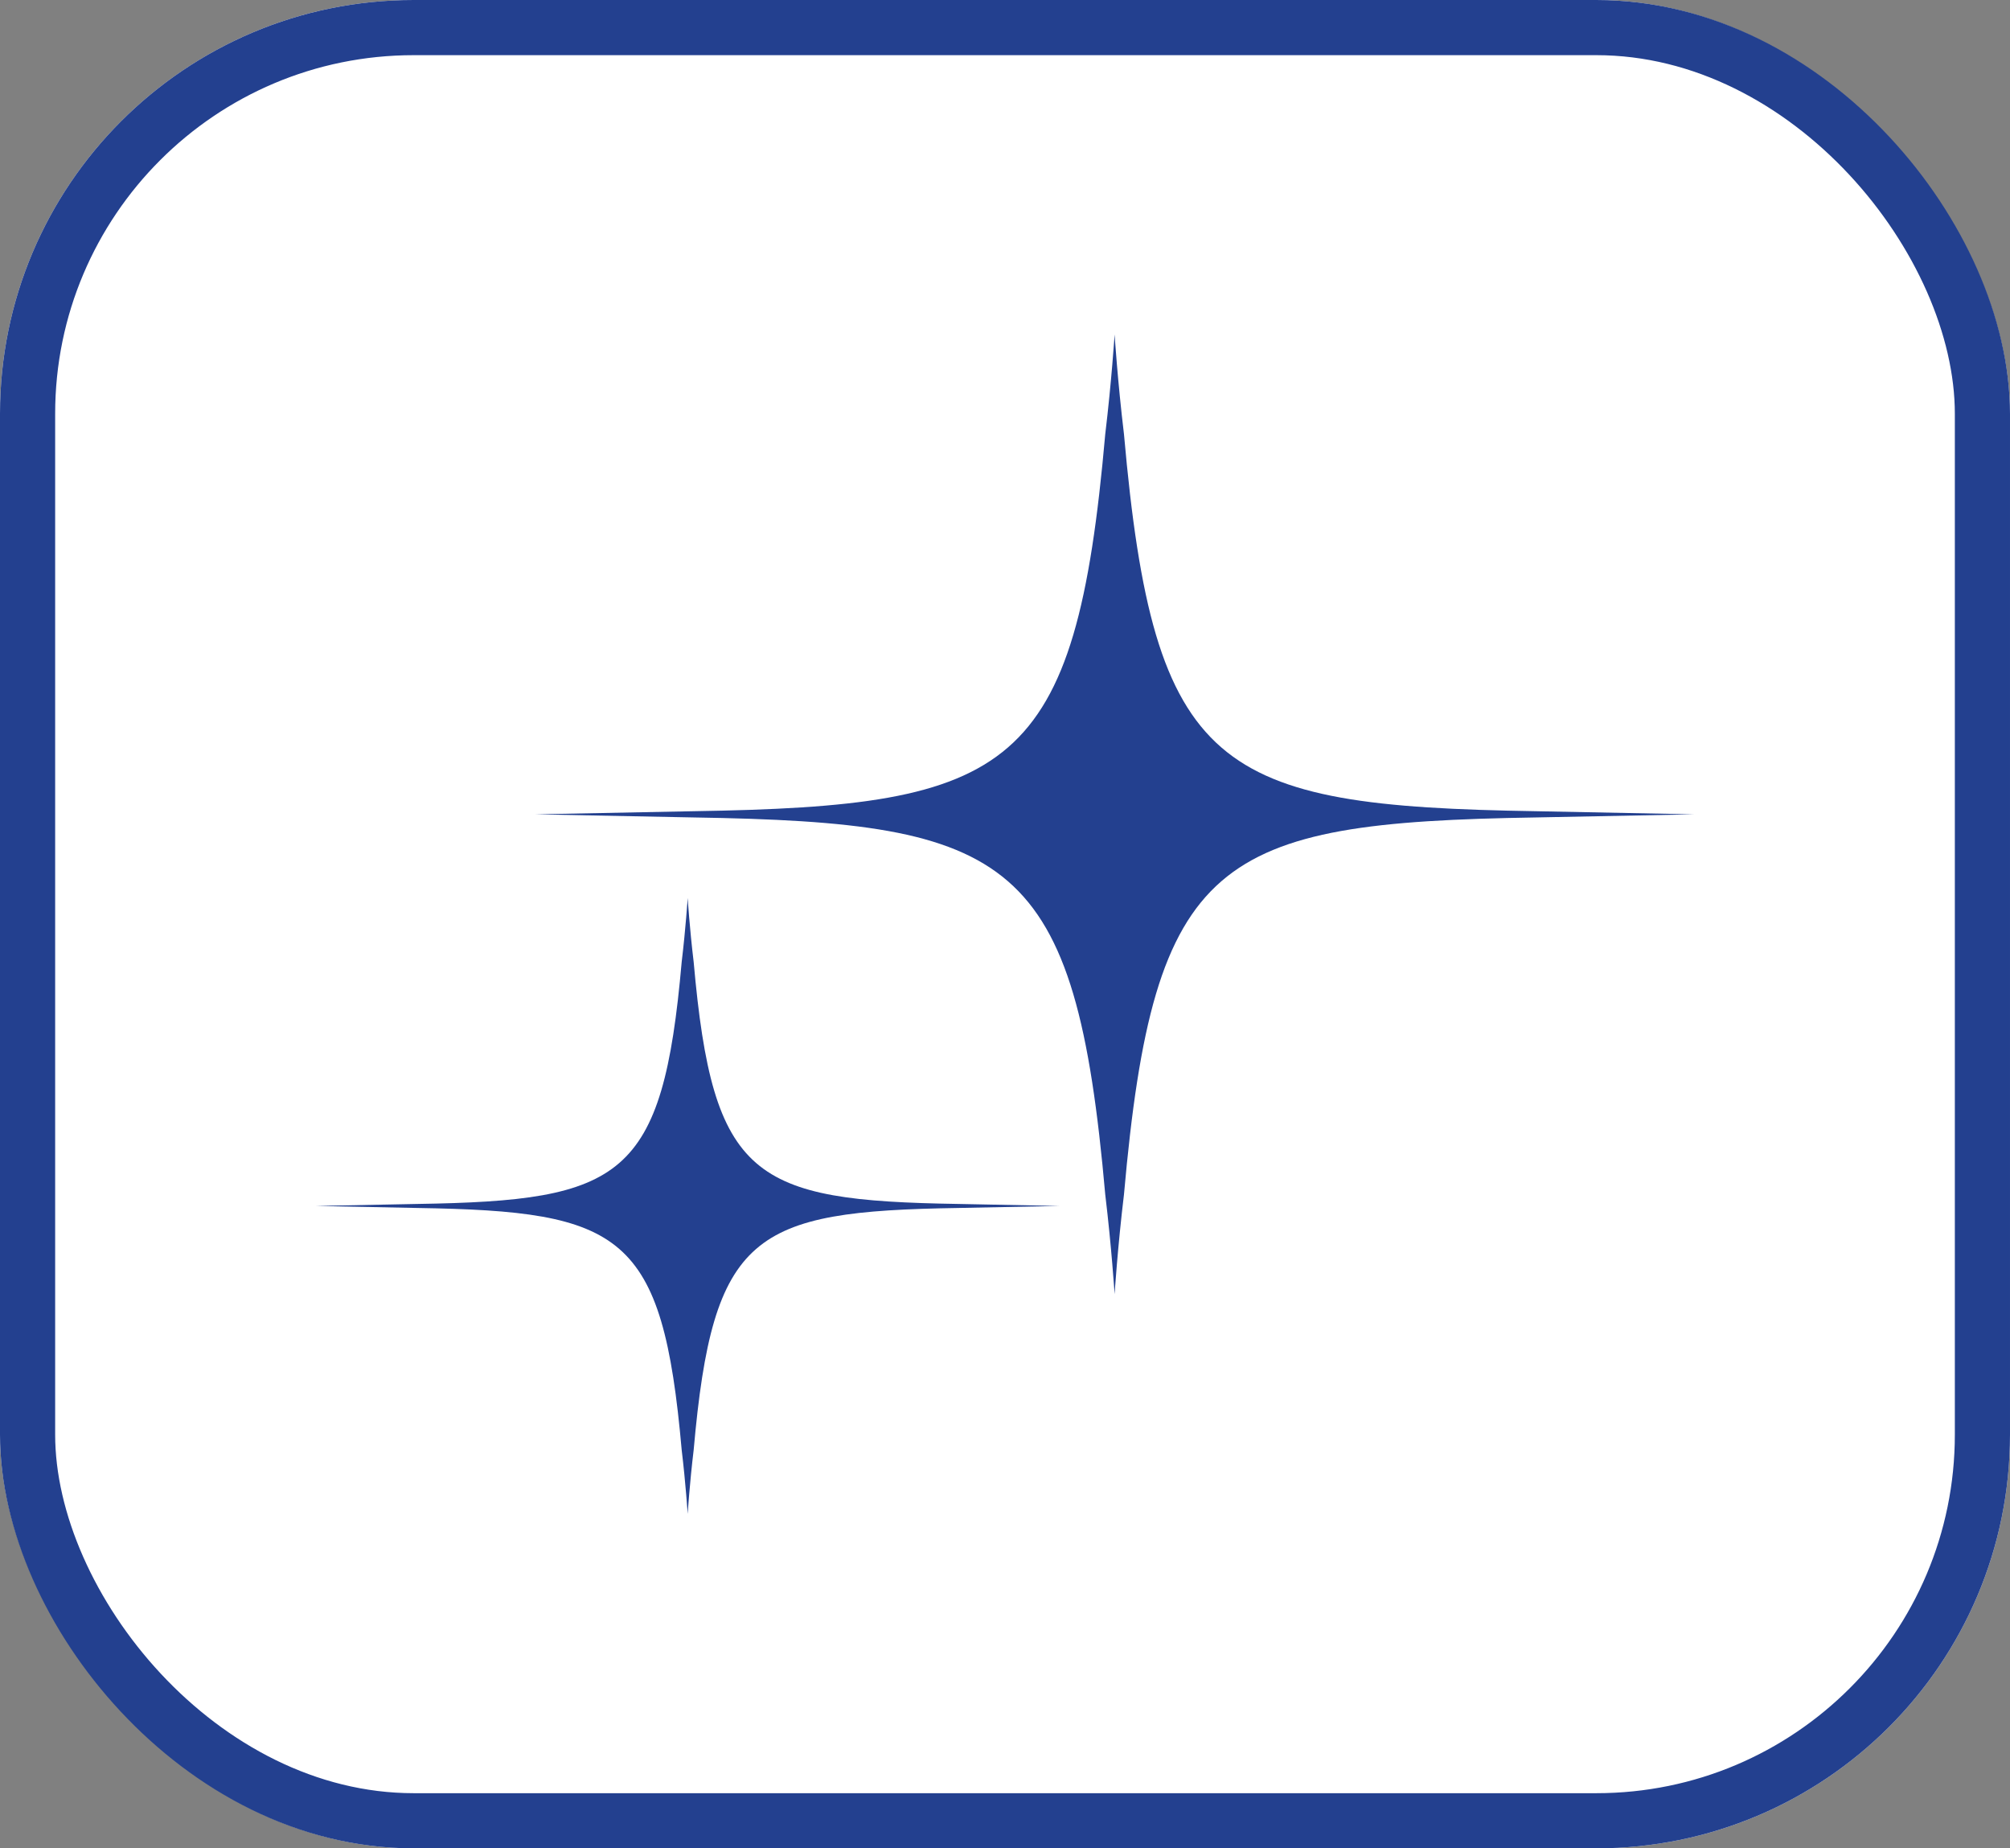 <svg id="グループ_31457" data-name="グループ 31457" xmlns="http://www.w3.org/2000/svg" width="72.885" height="67.009" viewBox="0 0 72.885 67.009">
  <rect x="0" y="0" width="72.885" height="67.009" fill="#808080" stroke="none"/>
  <g id="長方形_25463" data-name="長方形 25463" fill="#fff" stroke="#23408f" stroke-width="2">
    <rect width="72.885" height="67.009" rx="15" stroke="none"/>
    <rect x="1" y="1" width="70.885" height="65.009" rx="14" fill="none"/>
  </g>
  <g id="グループ_30995" data-name="グループ 30995" transform="translate(11.456 12.126)">
    <path id="パス_56383" data-name="パス 56383" d="M163.059,54.756l-5.732.113c-11.586.184-13.859,1.426-14.942,13.674-.23,1.908-.339,3.609-.339,3.609s-.109-1.7-.339-3.609c-1.082-12.247-3.35-13.49-14.936-13.674l-5.732-.113,5.732-.113c11.586-.184,13.859-1.426,14.936-13.674.23-1.908.339-3.609.339-3.609s.109,1.7.339,3.609c1.082,12.247,3.35,13.49,14.942,13.674l5.732.113" transform="translate(-113.085 -37.36)" fill="#23408f"/>
    <path id="パス_56384" data-name="パス 56384" d="M148.005,48.524l-3.679.073c-7.435.118-8.894.915-9.589,8.775-.147,1.224-.217,2.316-.217,2.316s-.07-1.093-.217-2.316c-.695-7.86-2.15-8.657-9.585-8.775l-3.679-.073,3.679-.073c7.435-.118,8.894-.915,9.585-8.775.147-1.224.217-2.316.217-2.316s.07,1.093.217,2.316c.695,7.86,2.15,8.657,9.589,8.775l3.679.073" transform="translate(-121.04 -16.93)" fill="#23408f"/>
  </g>
</svg>
